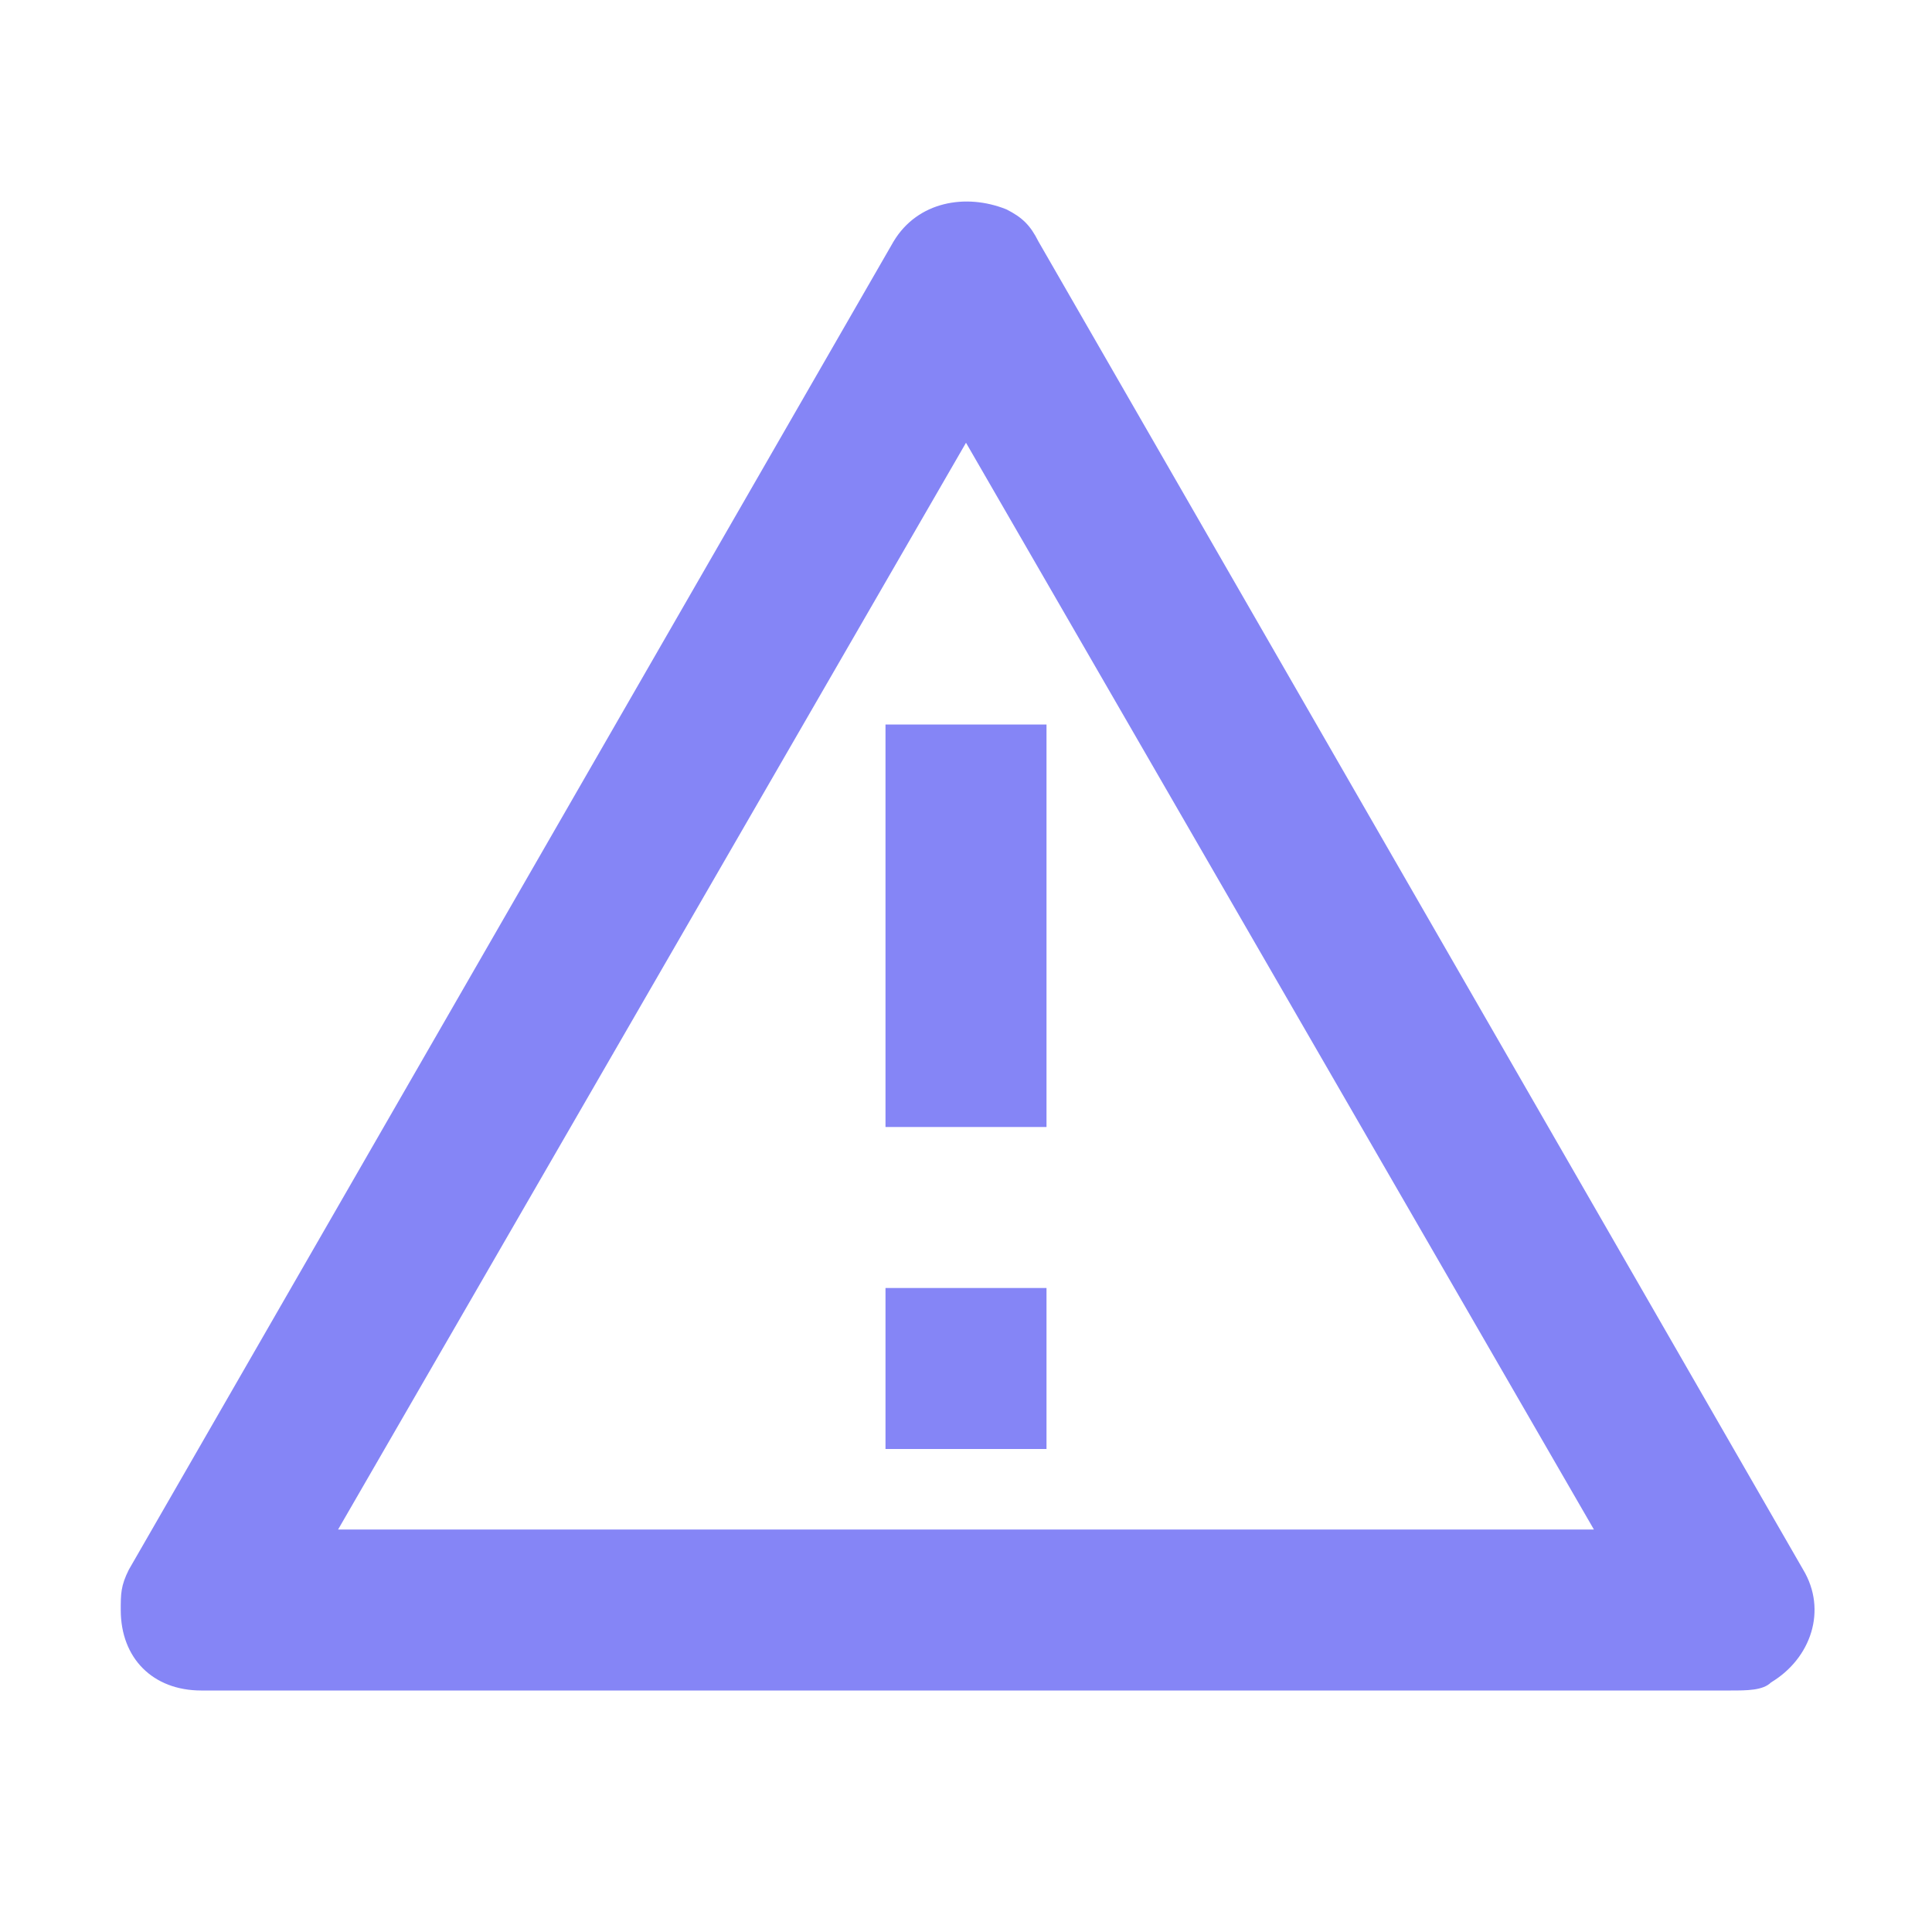 <?xml version="1.0" encoding="UTF-8"?>
<svg width="24px" height="24px" viewBox="0 0 24 24" version="1.1" xmlns="http://www.w3.org/2000/svg" xmlns:xlink="http://www.w3.org/1999/xlink">
    <title>Systeme/alerte</title>
    <g id="Systeme" stroke="none" stroke-width="1" fill="none" fill-rule="evenodd">
        <g id="Systeme/alerte">
            <polygon id="Path" points="0 0 24 0 24 24 0 24"></polygon>
            <path d="M12.9,3 L22.4,19.5 C22.7,20 22.5,20.6 22,20.9 C21.9,21 21.7,21 21.5,21 L2.5,21 C1.9,21 1.5,20.6 1.5,20 C1.5,19.8 1.5,19.7 1.6,19.5 L11.1,3 C11.4,2.5 12,2.4 12.5,2.6 C12.7,2.7 12.8,2.8 12.9,3 Z M4.2,19 L19.8,19 L12,5.5 C12,5.5 4.2,19 4.2,19 Z M11,16 L13,16 L13,18 L11,18 L11,16 Z M11,9 L13,9 L13,14 L11,14 L11,9 Z" id="Shape" fill="#8585F6"></path>
        </g>
    </g>
</svg>